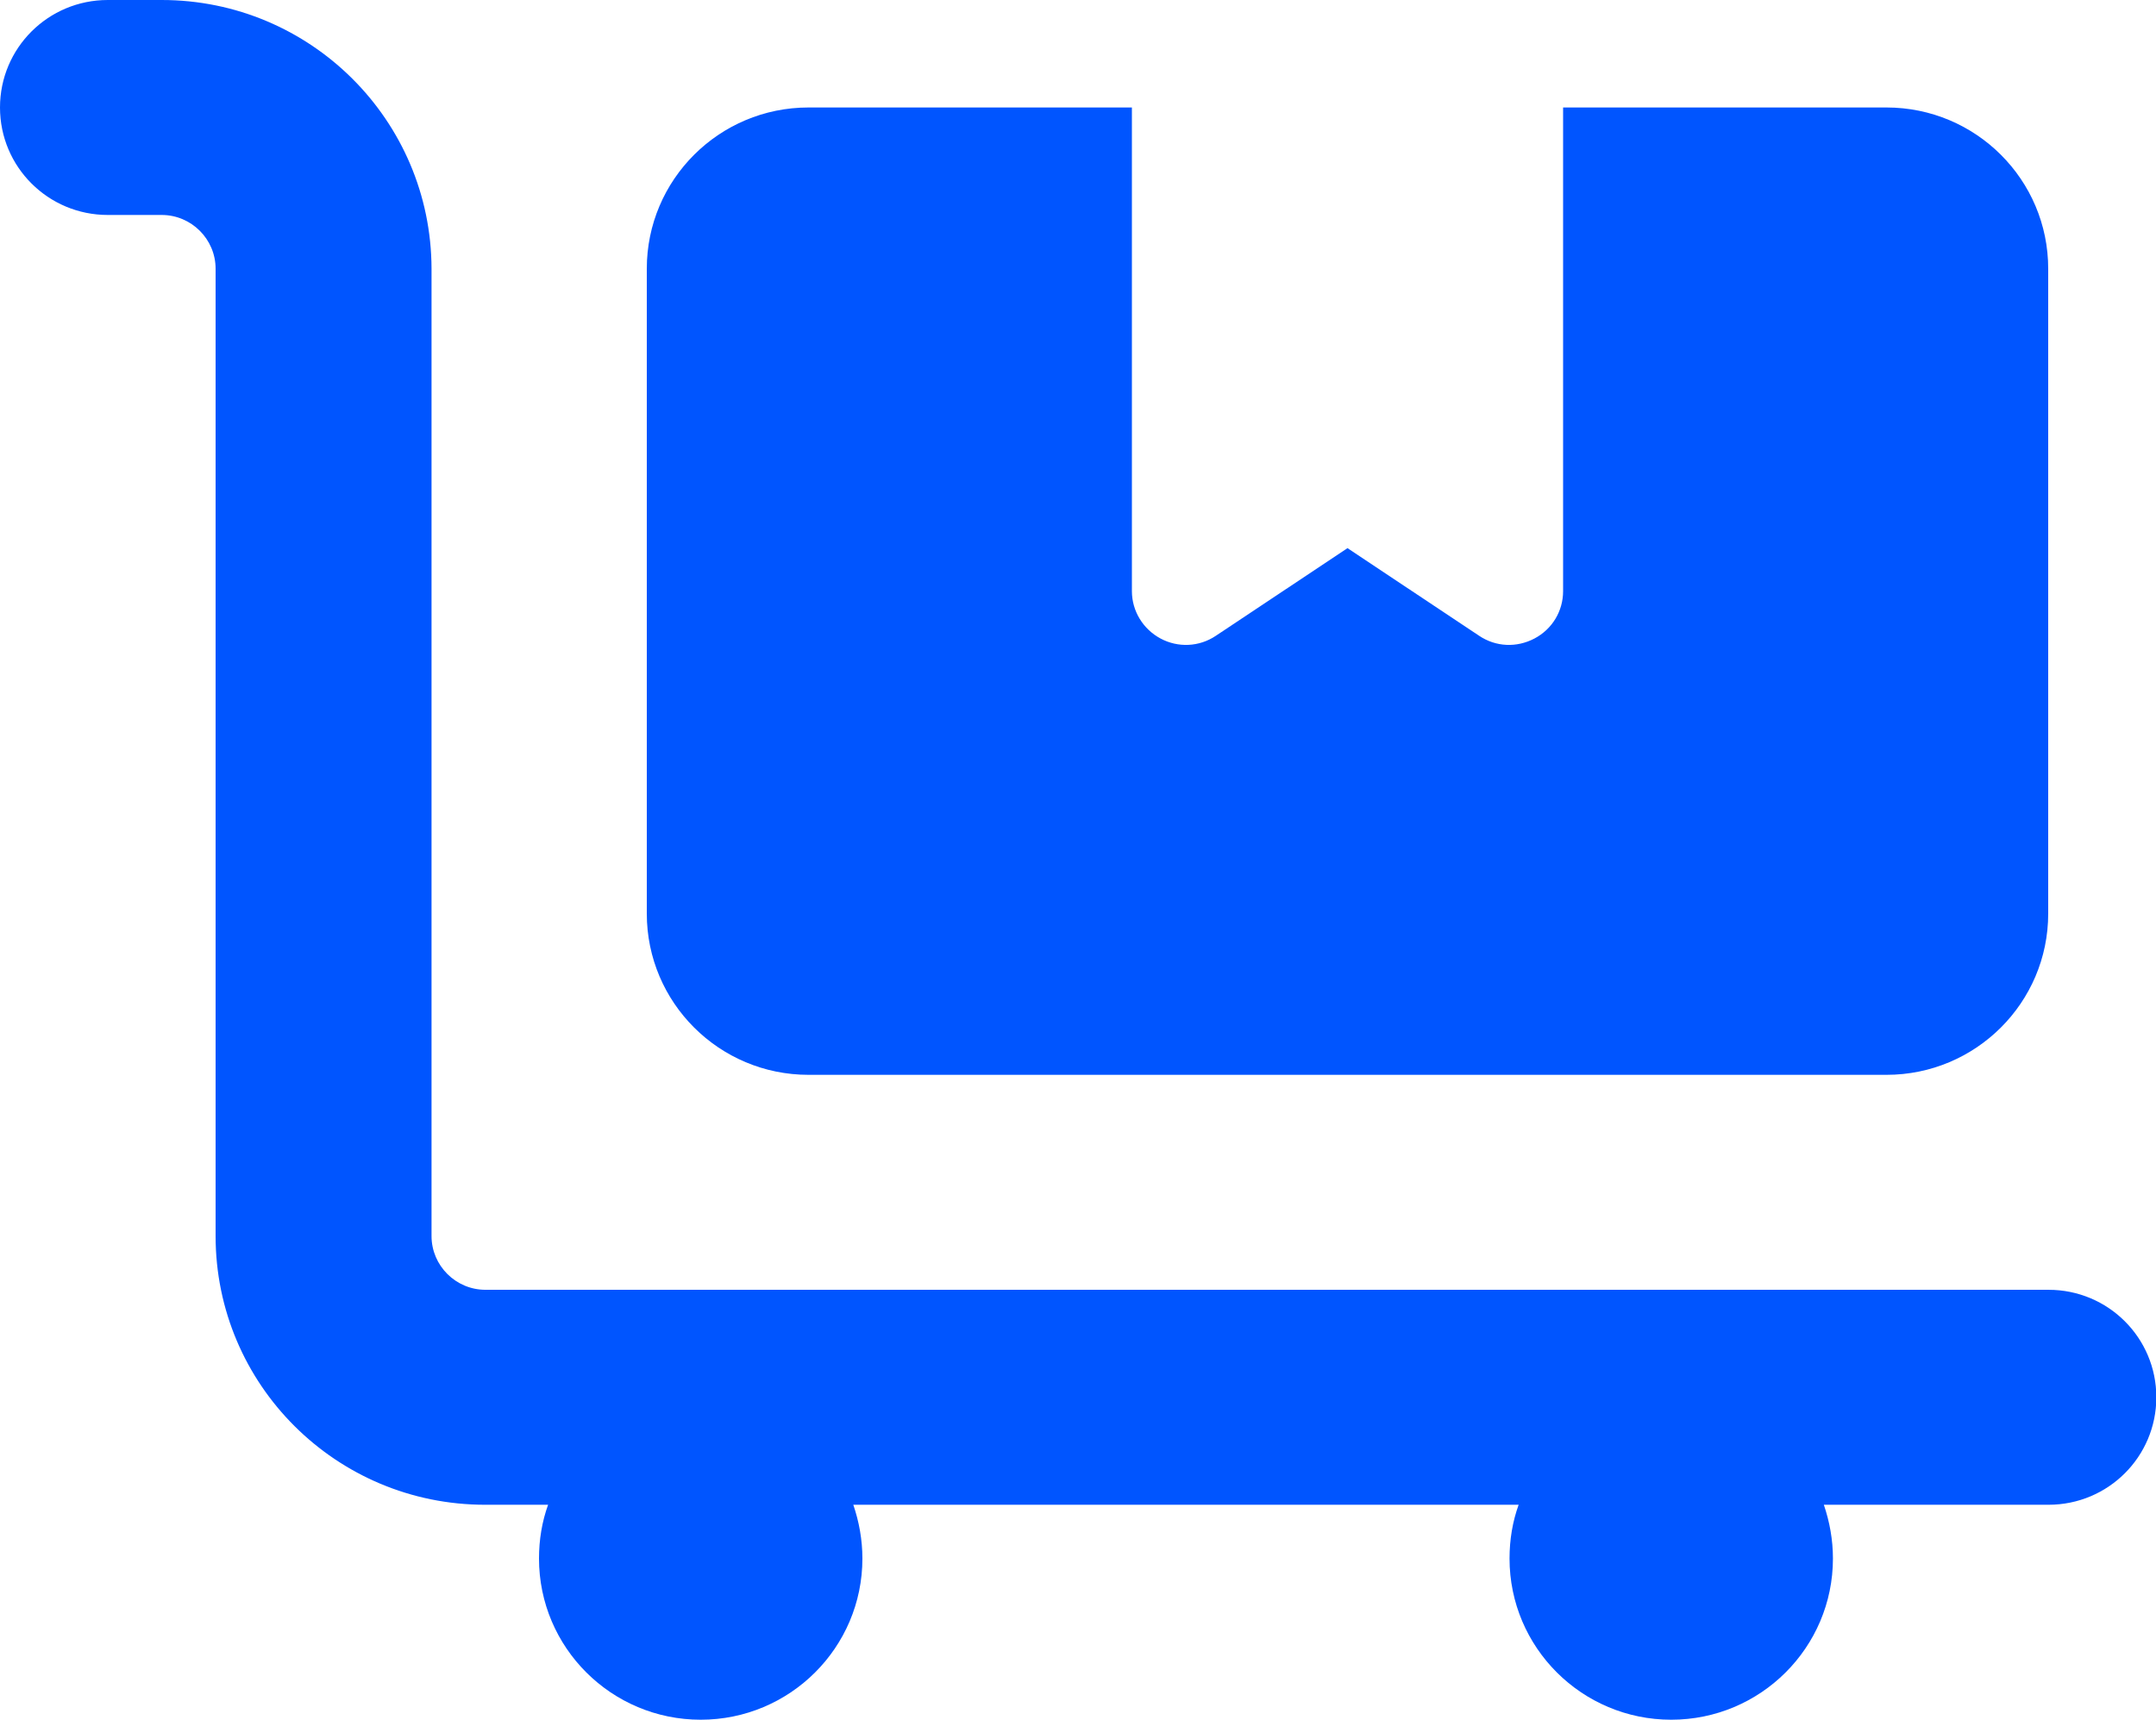 <svg width="188" height="150" viewBox="0 0 188 150" fill="none" xmlns="http://www.w3.org/2000/svg">
<g clip-path="url(#clip0_1428_11)">
<path d="M9.4 0C4.201 0 0 4.189 0 9.375C0 14.56 4.201 18.75 9.4 18.75H14.1C16.685 18.75 18.8 20.859 18.8 23.438V107.812C18.8 120.762 29.316 131.25 42.3 131.25H47.793C47.264 132.715 47 134.297 47 135.938C47 143.701 53.316 150 61.1 150C68.884 150 75.2 143.701 75.2 135.938C75.2 134.297 74.906 132.715 74.407 131.25H132.423C131.894 132.715 131.629 134.297 131.629 135.938C131.629 143.701 137.945 150 145.729 150C153.514 150 159.829 143.701 159.829 135.938C159.829 134.297 159.536 132.715 159.036 131.25H178.629C183.829 131.25 188.029 127.061 188.029 121.875C188.029 116.689 183.829 112.5 178.629 112.5H42.329C39.744 112.5 37.629 110.391 37.629 107.812V23.438C37.6 10.488 27.084 0 14.1 0H9.4ZM56.4 23.438V79.688C56.4 87.451 62.716 93.75 70.5 93.75H164.5C172.284 93.75 178.6 87.451 178.6 79.688V23.438C178.6 15.674 172.284 9.375 164.5 9.375H136.3V51.562C136.3 53.291 135.36 54.873 133.803 55.693C132.246 56.514 130.425 56.426 128.986 55.459L117.5 47.812L106.014 55.459C104.575 56.426 102.724 56.514 101.197 55.693C99.669 54.873 98.7 53.291 98.7 51.562V9.375H70.5C62.716 9.375 56.4 15.674 56.4 23.438Z" fill="#0055FF"/>
</g>
<defs>
<clipPath id="clip0_1428_11">
<rect width="188" height="150" fill="white"/>
</clipPath>
</defs>
</svg>
